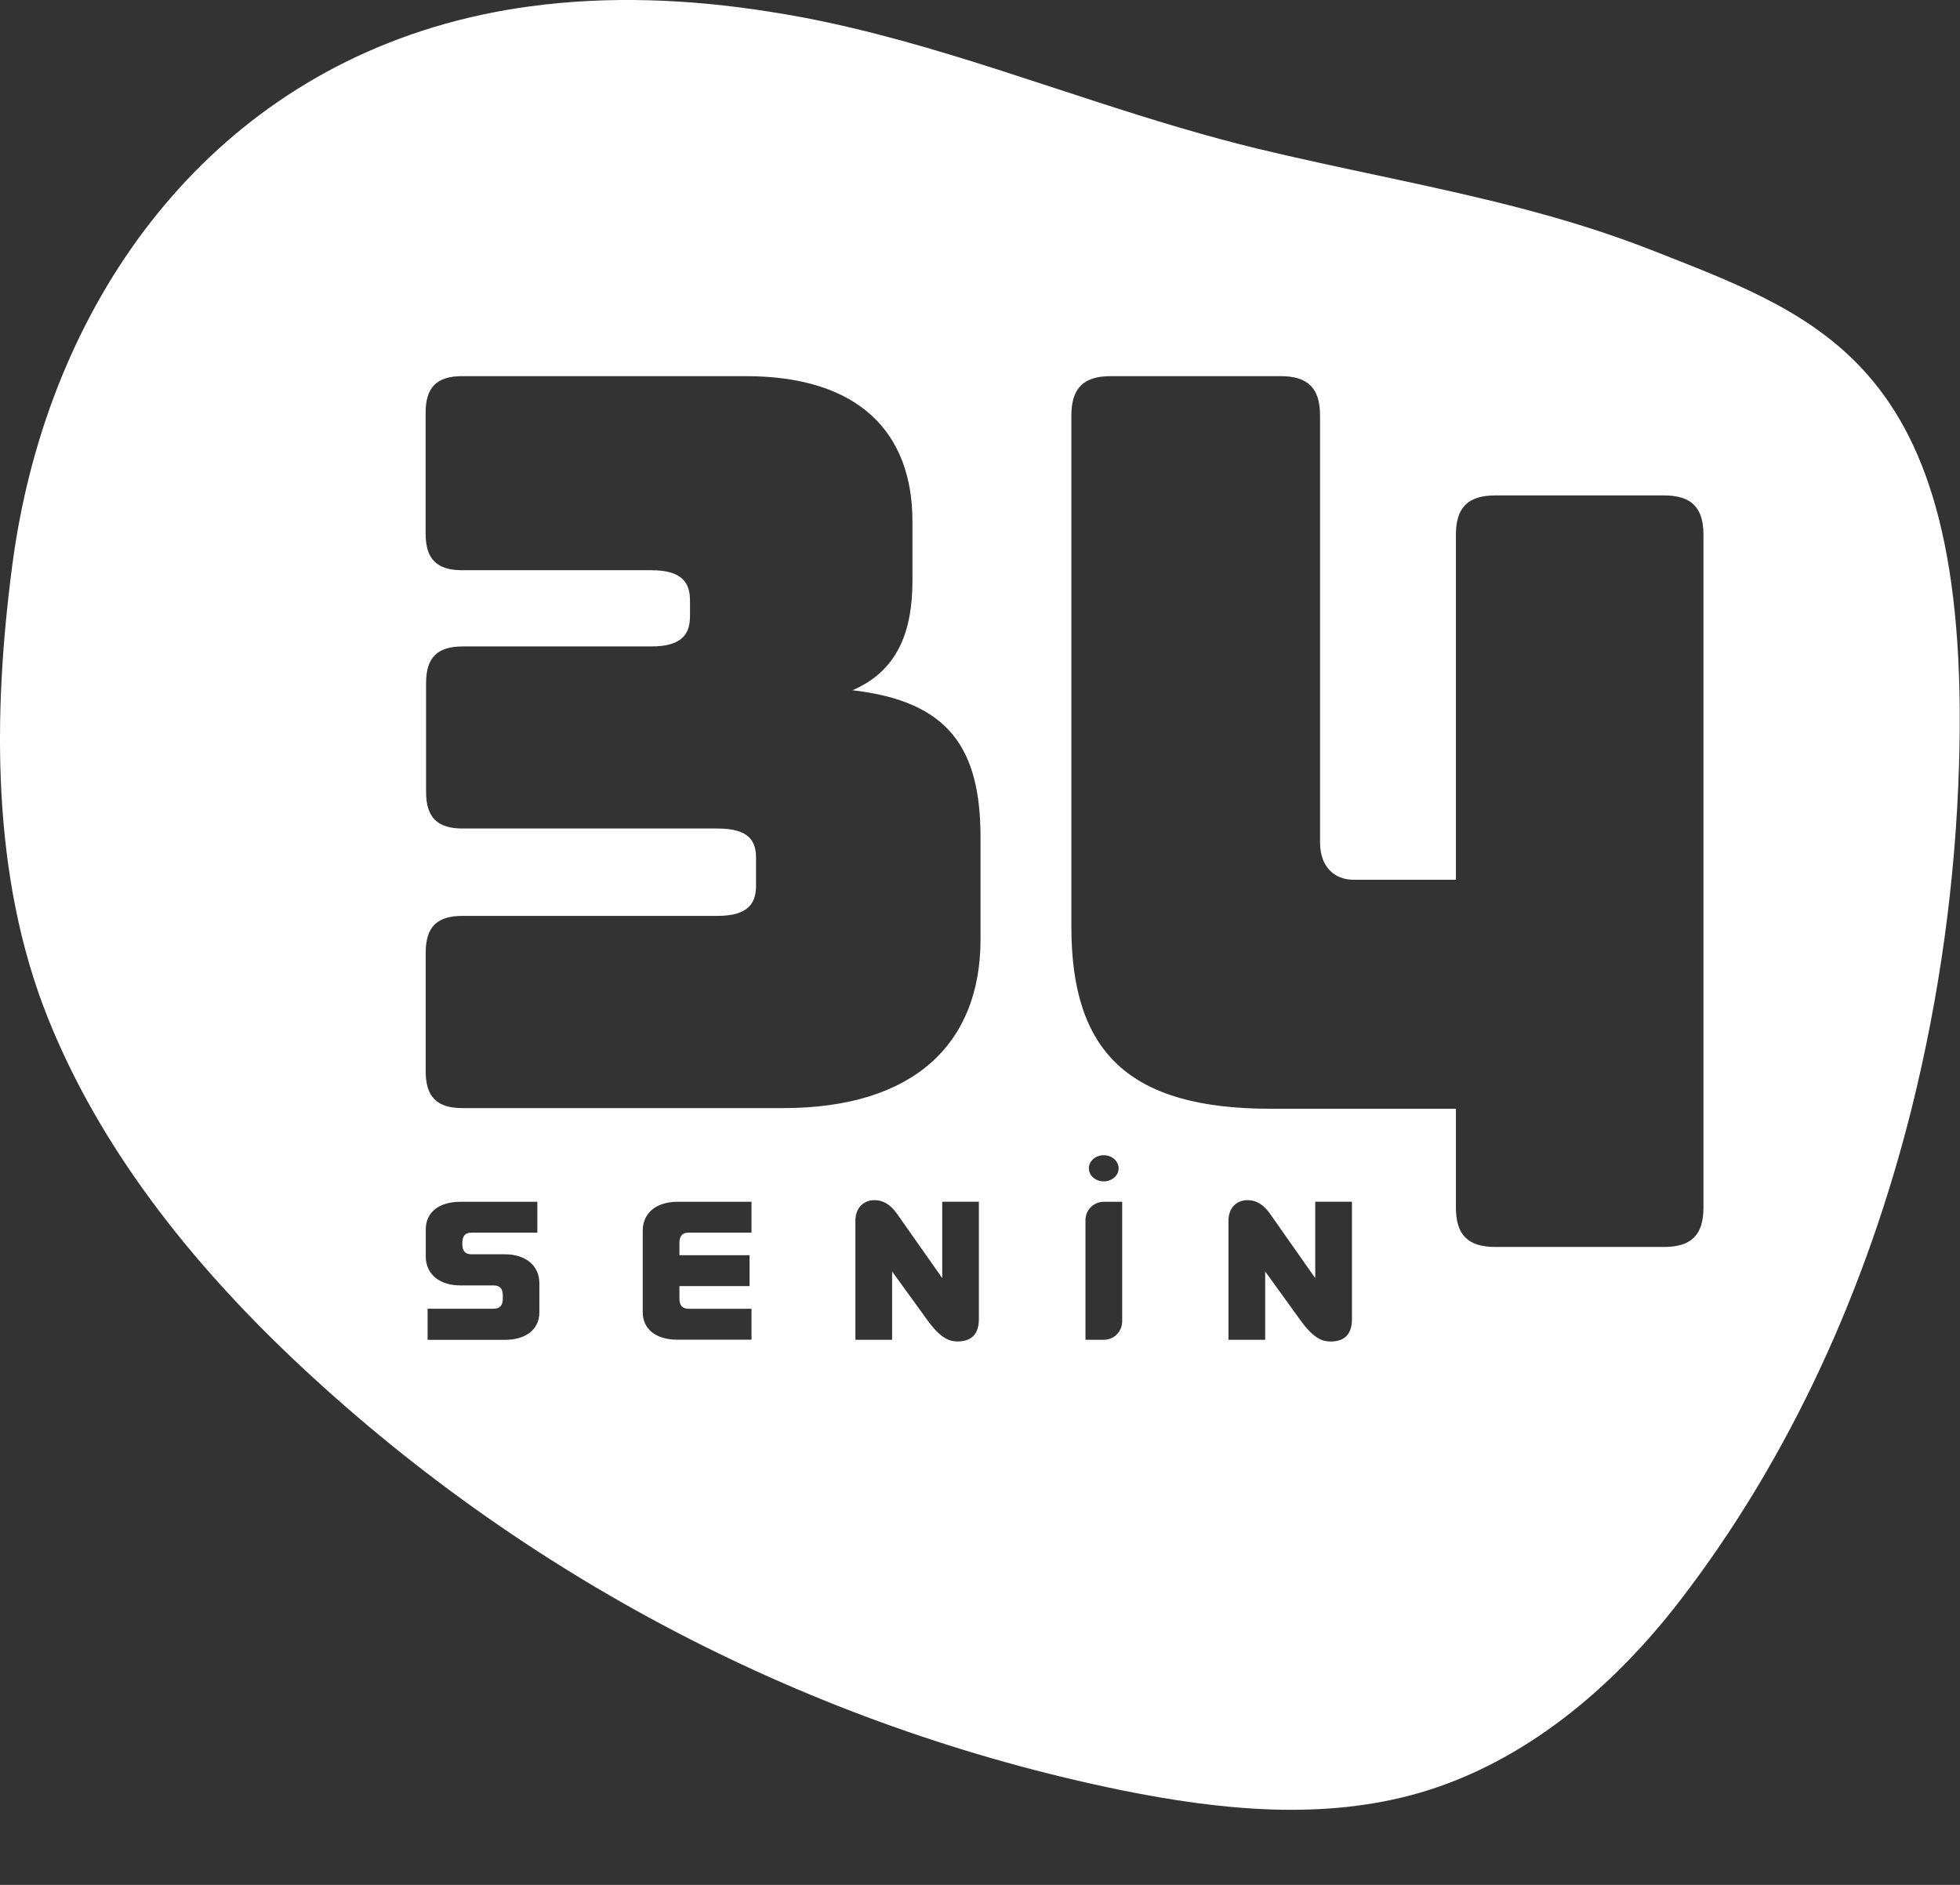 <svg width="26" height="25" viewBox="0 0 26 25" fill="none" xmlns="http://www.w3.org/2000/svg">
<rect x="0" y="0" width="26" height="25" fill="#333333" stroke="none"/>
<path fill-rule="evenodd" clip-rule="evenodd" d="M24.79 4.989C24.077 4.167 23.109 3.788 22.044 3.37L21.88 3.306C21.794 3.272 21.707 3.24 21.62 3.208C20.63 2.846 19.603 2.611 18.573 2.39L18.294 2.33C17.748 2.214 17.201 2.097 16.66 1.967C16.501 1.928 16.344 1.887 16.187 1.845C15.456 1.648 14.735 1.412 14.015 1.176C13.755 1.091 13.495 1.006 13.234 0.922C12.388 0.651 11.536 0.4 10.66 0.233C10.505 0.203 10.346 0.177 10.189 0.152C9.143 -0.012 8.076 -0.057 7.034 0.084C6.599 0.142 6.17 0.234 5.75 0.361C2.52 1.341 0.593 4.218 0.163 7.497C-0.097 9.472 -0.116 11.623 0.633 13.496C1.326 15.232 2.526 16.729 3.861 17.999C6.923 20.907 10.741 22.898 14.879 23.745C16.183 24.008 17.55 24.15 18.831 23.779C20.218 23.376 21.388 22.393 22.278 21.239C23.756 19.324 24.768 17.063 25.36 14.696C25.73 13.208 25.94 11.685 25.987 10.152C26.072 7.407 25.594 5.917 24.79 4.989ZM13.007 12.459C13.007 13.847 12.117 14.697 10.392 14.697H6.133C5.796 14.697 5.647 14.548 5.647 14.211V12.634C5.647 12.297 5.796 12.148 6.133 12.148H9.517C9.948 12.148 10.029 11.959 10.029 11.744V11.38C10.029 11.164 9.948 10.989 9.517 10.989H6.137C5.8 10.989 5.652 10.841 5.652 10.503V9.06C5.652 8.723 5.8 8.574 6.137 8.574H8.641C9.072 8.574 9.153 8.386 9.153 8.17V7.967C9.153 7.752 9.072 7.563 8.641 7.563H6.131C5.794 7.563 5.646 7.415 5.646 7.078V5.474C5.646 5.137 5.794 4.989 6.131 4.989H9.893C11.389 4.989 12.104 5.731 12.104 6.917V7.699C12.104 8.387 11.902 8.899 11.309 9.155C12.589 9.303 13.007 9.924 13.007 11.11V12.459ZM22.597 16.016C22.597 16.379 22.437 16.539 22.073 16.539H19.836C19.473 16.539 19.313 16.379 19.313 16.016V14.706H16.857C14.968 14.706 14.212 13.95 14.212 12.293V5.512C14.212 5.149 14.372 4.989 14.735 4.989H16.988C17.351 4.989 17.511 5.149 17.511 5.512V11.175C17.511 11.48 17.685 11.669 17.961 11.669H19.313V7.094C19.313 6.731 19.473 6.571 19.836 6.571H22.073C22.437 6.571 22.597 6.731 22.597 7.094V16.016ZM6.696 16.636H6.255C6.172 16.636 6.133 16.594 6.133 16.502V16.486C6.133 16.393 6.171 16.349 6.255 16.349H7.128V15.94H6.107C5.824 15.94 5.648 16.079 5.648 16.305V16.666C5.648 16.898 5.828 17.049 6.107 17.049H6.548C6.631 17.049 6.67 17.092 6.67 17.183V17.222C6.67 17.315 6.631 17.358 6.548 17.358H5.672V17.771H6.696C6.979 17.771 7.155 17.631 7.155 17.406V17.022C7.155 16.787 6.975 16.636 6.696 16.636ZM8.526 17.404V16.323C8.526 16.09 8.706 15.94 8.985 15.94H9.969V16.349H9.136C9.052 16.349 9.013 16.392 9.013 16.484V16.648H9.943V17.058H9.013V17.223C9.013 17.315 9.052 17.359 9.136 17.359H9.969V17.769H8.985C8.702 17.769 8.526 17.629 8.526 17.404ZM12.499 16.952L11.895 16.093C11.812 15.977 11.714 15.918 11.603 15.918C11.45 15.918 11.347 16.027 11.347 16.189V17.77H11.834V16.864L12.301 17.508C12.48 17.757 12.599 17.792 12.701 17.792C12.89 17.792 12.985 17.692 12.985 17.496V15.939H12.499V16.952ZM14.444 15.496C14.444 15.4 14.532 15.322 14.641 15.322C14.75 15.322 14.839 15.4 14.839 15.496C14.839 15.592 14.75 15.669 14.641 15.669C14.532 15.669 14.444 15.592 14.444 15.496ZM14.399 17.77H14.642C14.707 17.77 14.769 17.745 14.815 17.699C14.86 17.653 14.886 17.591 14.886 17.527V15.94H14.642C14.578 15.94 14.516 15.965 14.47 16.011C14.425 16.056 14.399 16.118 14.399 16.183V17.77ZM17.447 16.952V15.939H17.934V17.497C17.934 17.694 17.838 17.793 17.65 17.793C17.548 17.793 17.429 17.759 17.25 17.51L16.783 16.864V17.77H16.296V16.189C16.296 16.027 16.398 15.918 16.551 15.918C16.663 15.918 16.761 15.977 16.843 16.093L17.447 16.952Z" fill="white"/>
</svg>
